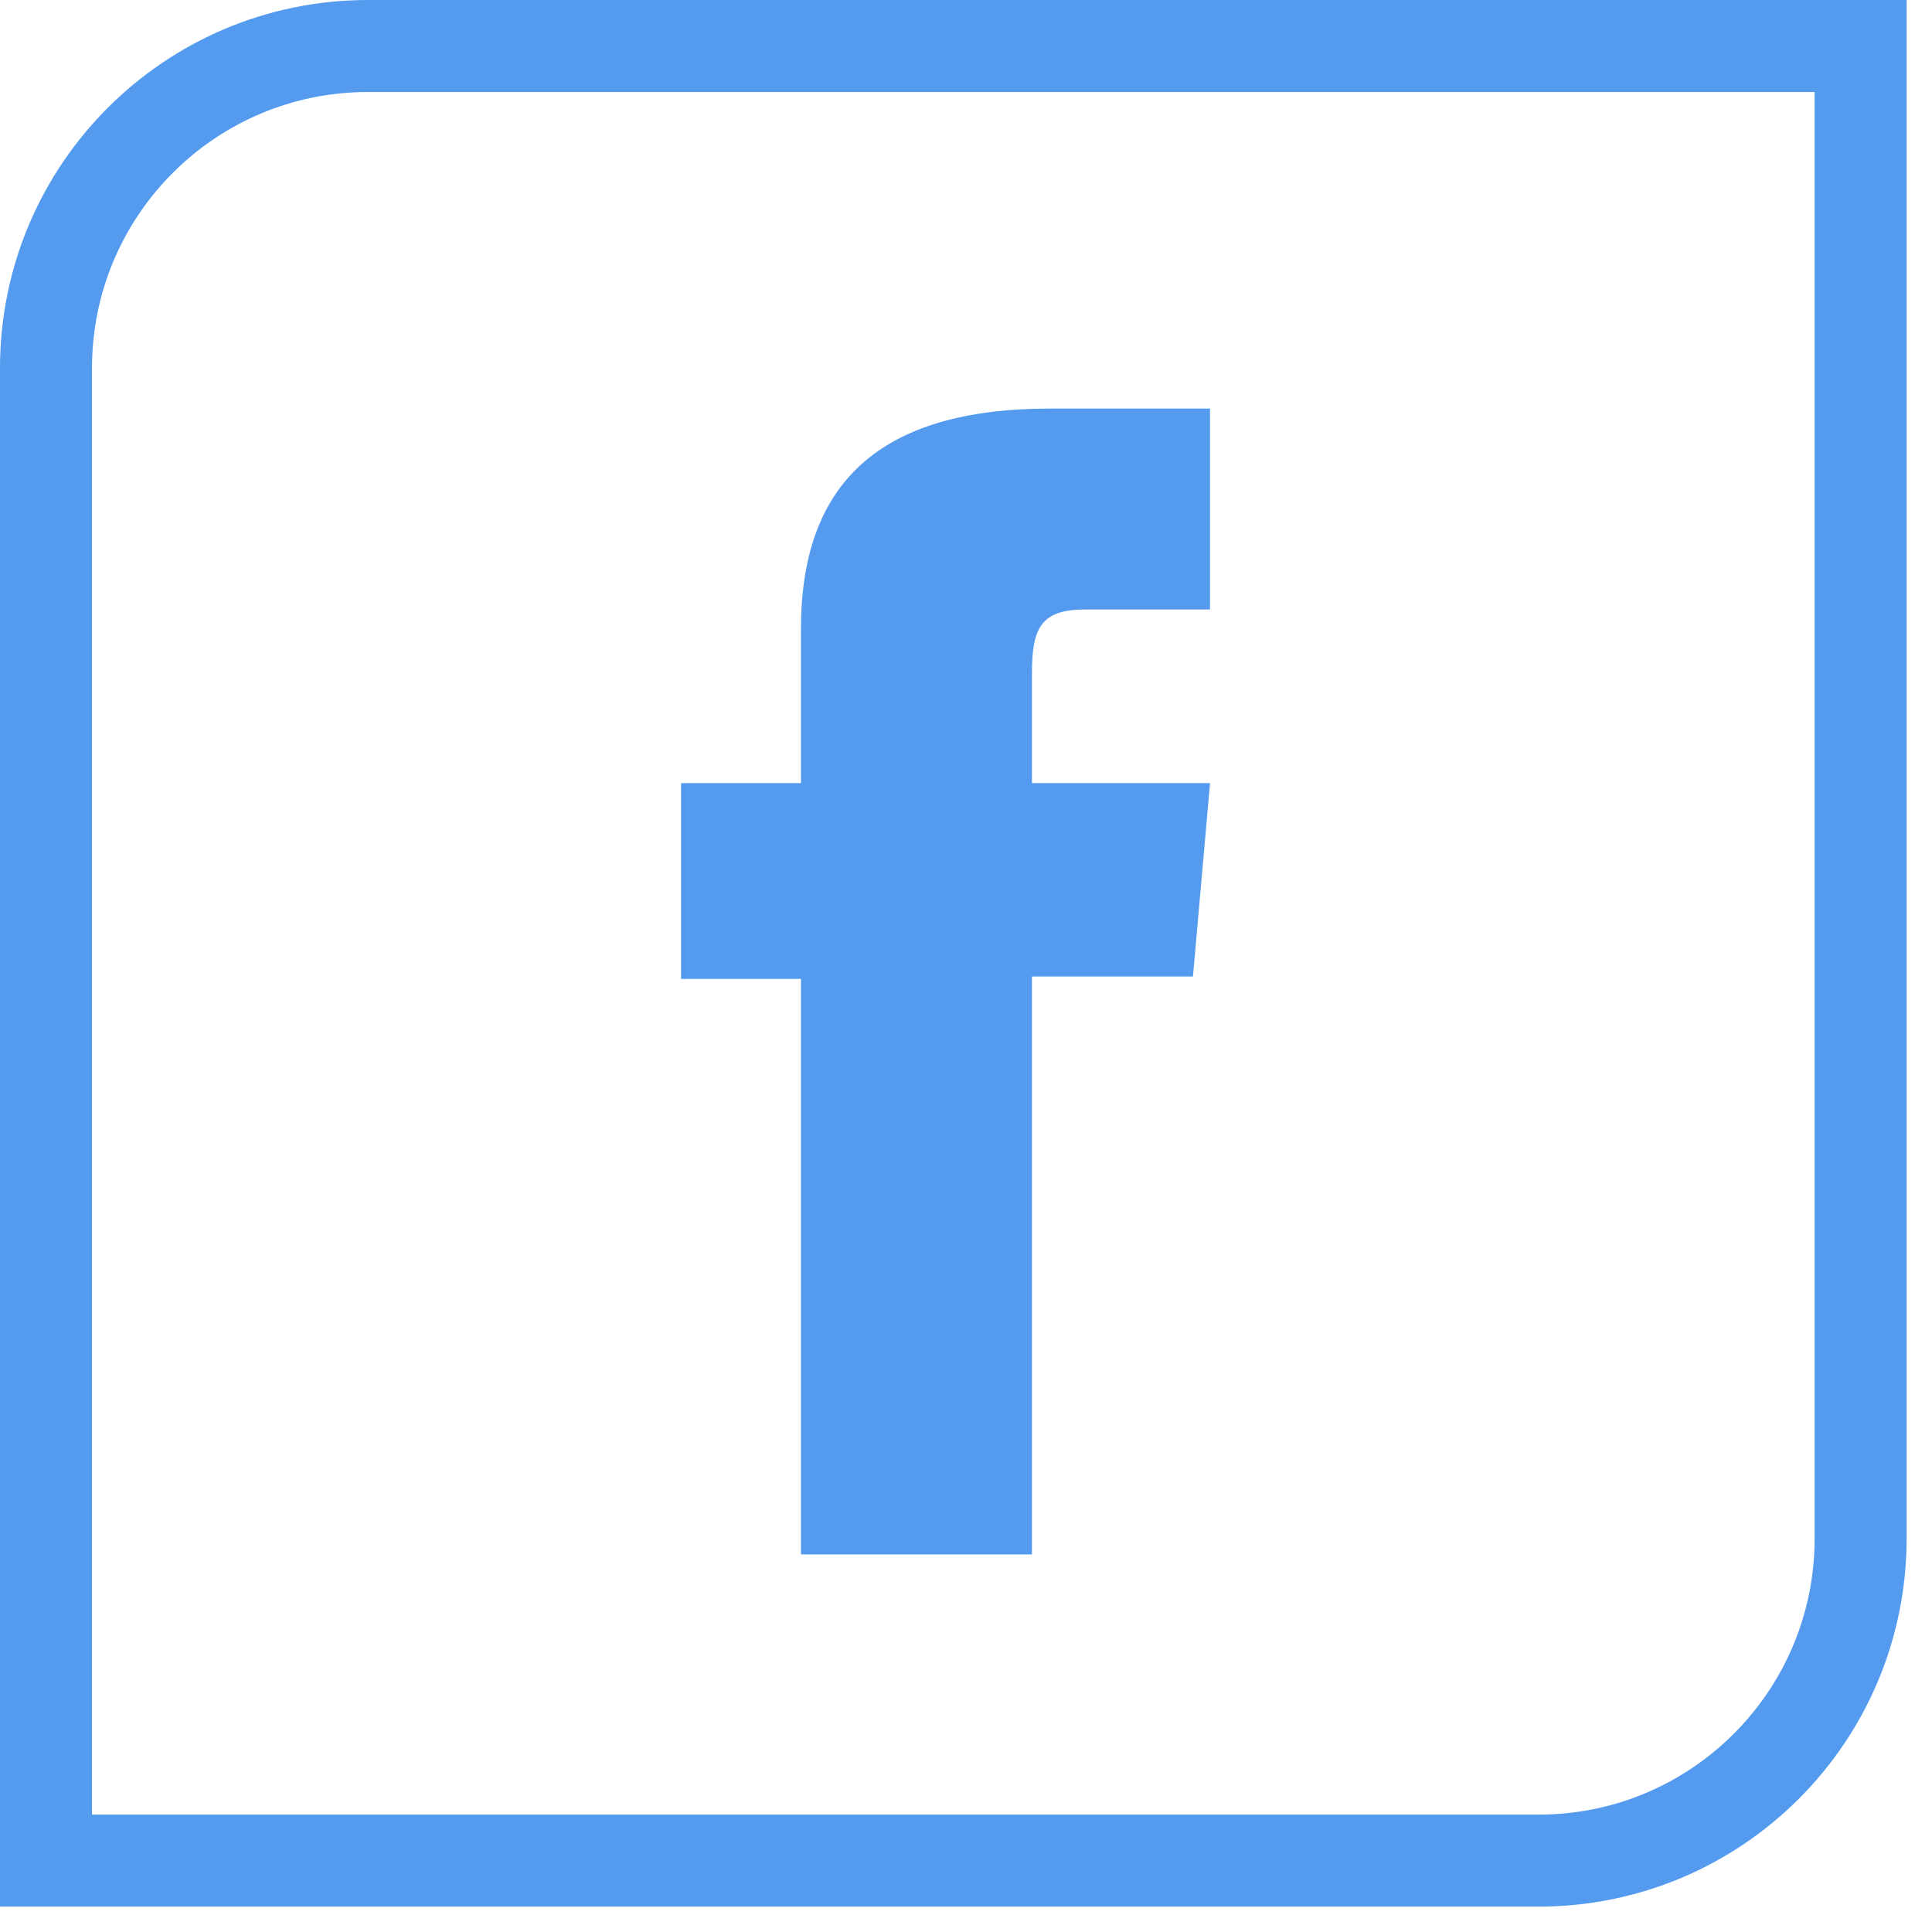 <?xml version="1.0" encoding="UTF-8"?> <svg xmlns="http://www.w3.org/2000/svg" width="42" height="42" viewBox="0 0 42 42" fill="none"> <path d="M1 8C1 4.134 4.134 1 8 1H40.448V33.448C40.448 37.314 37.314 40.448 33.448 40.448H1V8Z" stroke="#549BEF" stroke-width="2"></path> <path d="M17.42 33.792H22.434V21.229H25.934L26.305 17.024H22.434V14.632C22.434 13.644 22.635 13.25 23.593 13.25H26.305V8.882H22.828C19.099 8.882 17.412 10.524 17.412 13.674V17.024H14.805V21.281H17.412V33.792H17.42Z" fill="#549BEF"></path> </svg> 